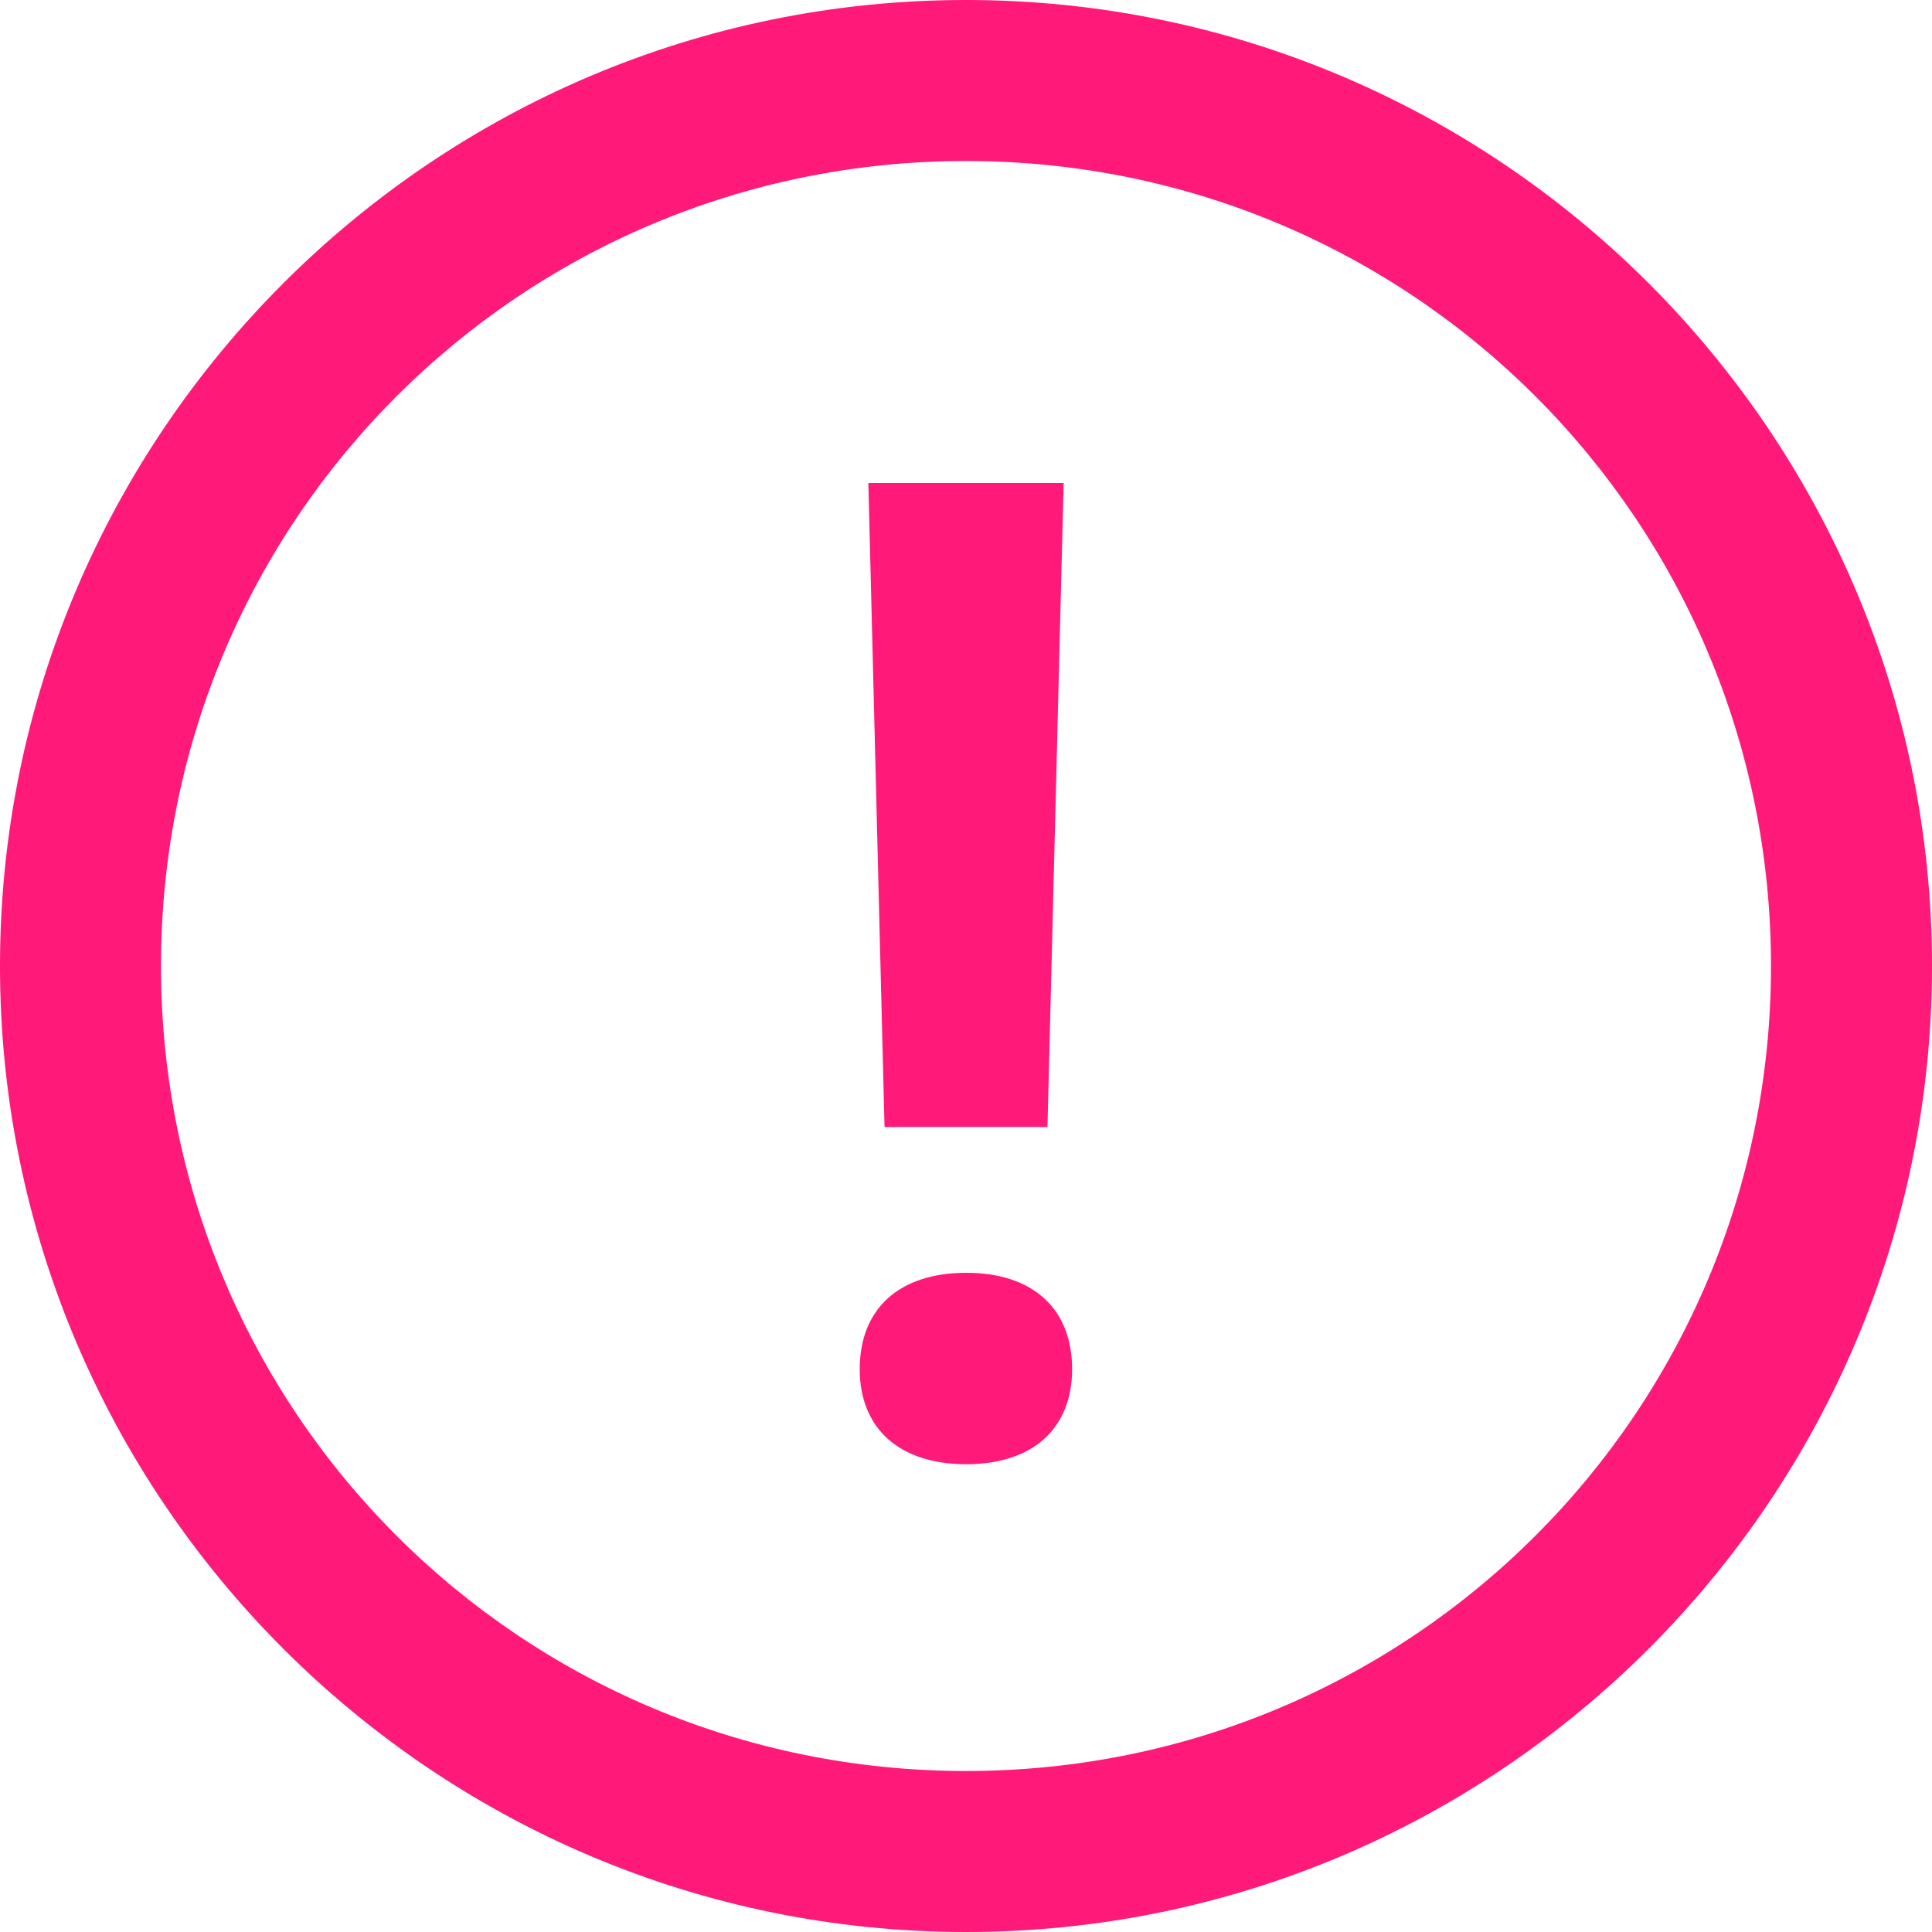 <?xml version="1.0" encoding="UTF-8" standalone="no"?><svg xmlns="http://www.w3.org/2000/svg" xmlns:xlink="http://www.w3.org/1999/xlink" fill="#ff1979" height="24" preserveAspectRatio="xMidYMid meet" version="1" viewBox="3.0 3.0 24.0 24.0" width="24" zoomAndPan="magnify"><g id="change1_1"><path d="M 15 3 C 8.384 3 3 8.384 3 15 C 3 21.616 8.384 27 15 27 C 21.616 27 27 21.616 27 15 C 27 8.384 21.616 3 15 3 z M 15 5 C 20.535 5 25 9.465 25 15 C 25 20.535 20.535 25 15 25 C 9.465 25 5 20.535 5 15 C 5 9.465 9.465 5 15 5 z M 13.787 9 L 13.988 17 L 16.012 17 L 16.213 9 L 13.787 9 z M 15.004 18.811 C 14.175 18.811 13.68 19.253 13.68 20.008 C 13.68 20.749 14.176 21.189 15.004 21.189 C 15.826 21.189 16.318 20.749 16.318 20.008 C 16.318 19.253 15.826 18.811 15.004 18.811 z" fill="inherit"/></g></svg>